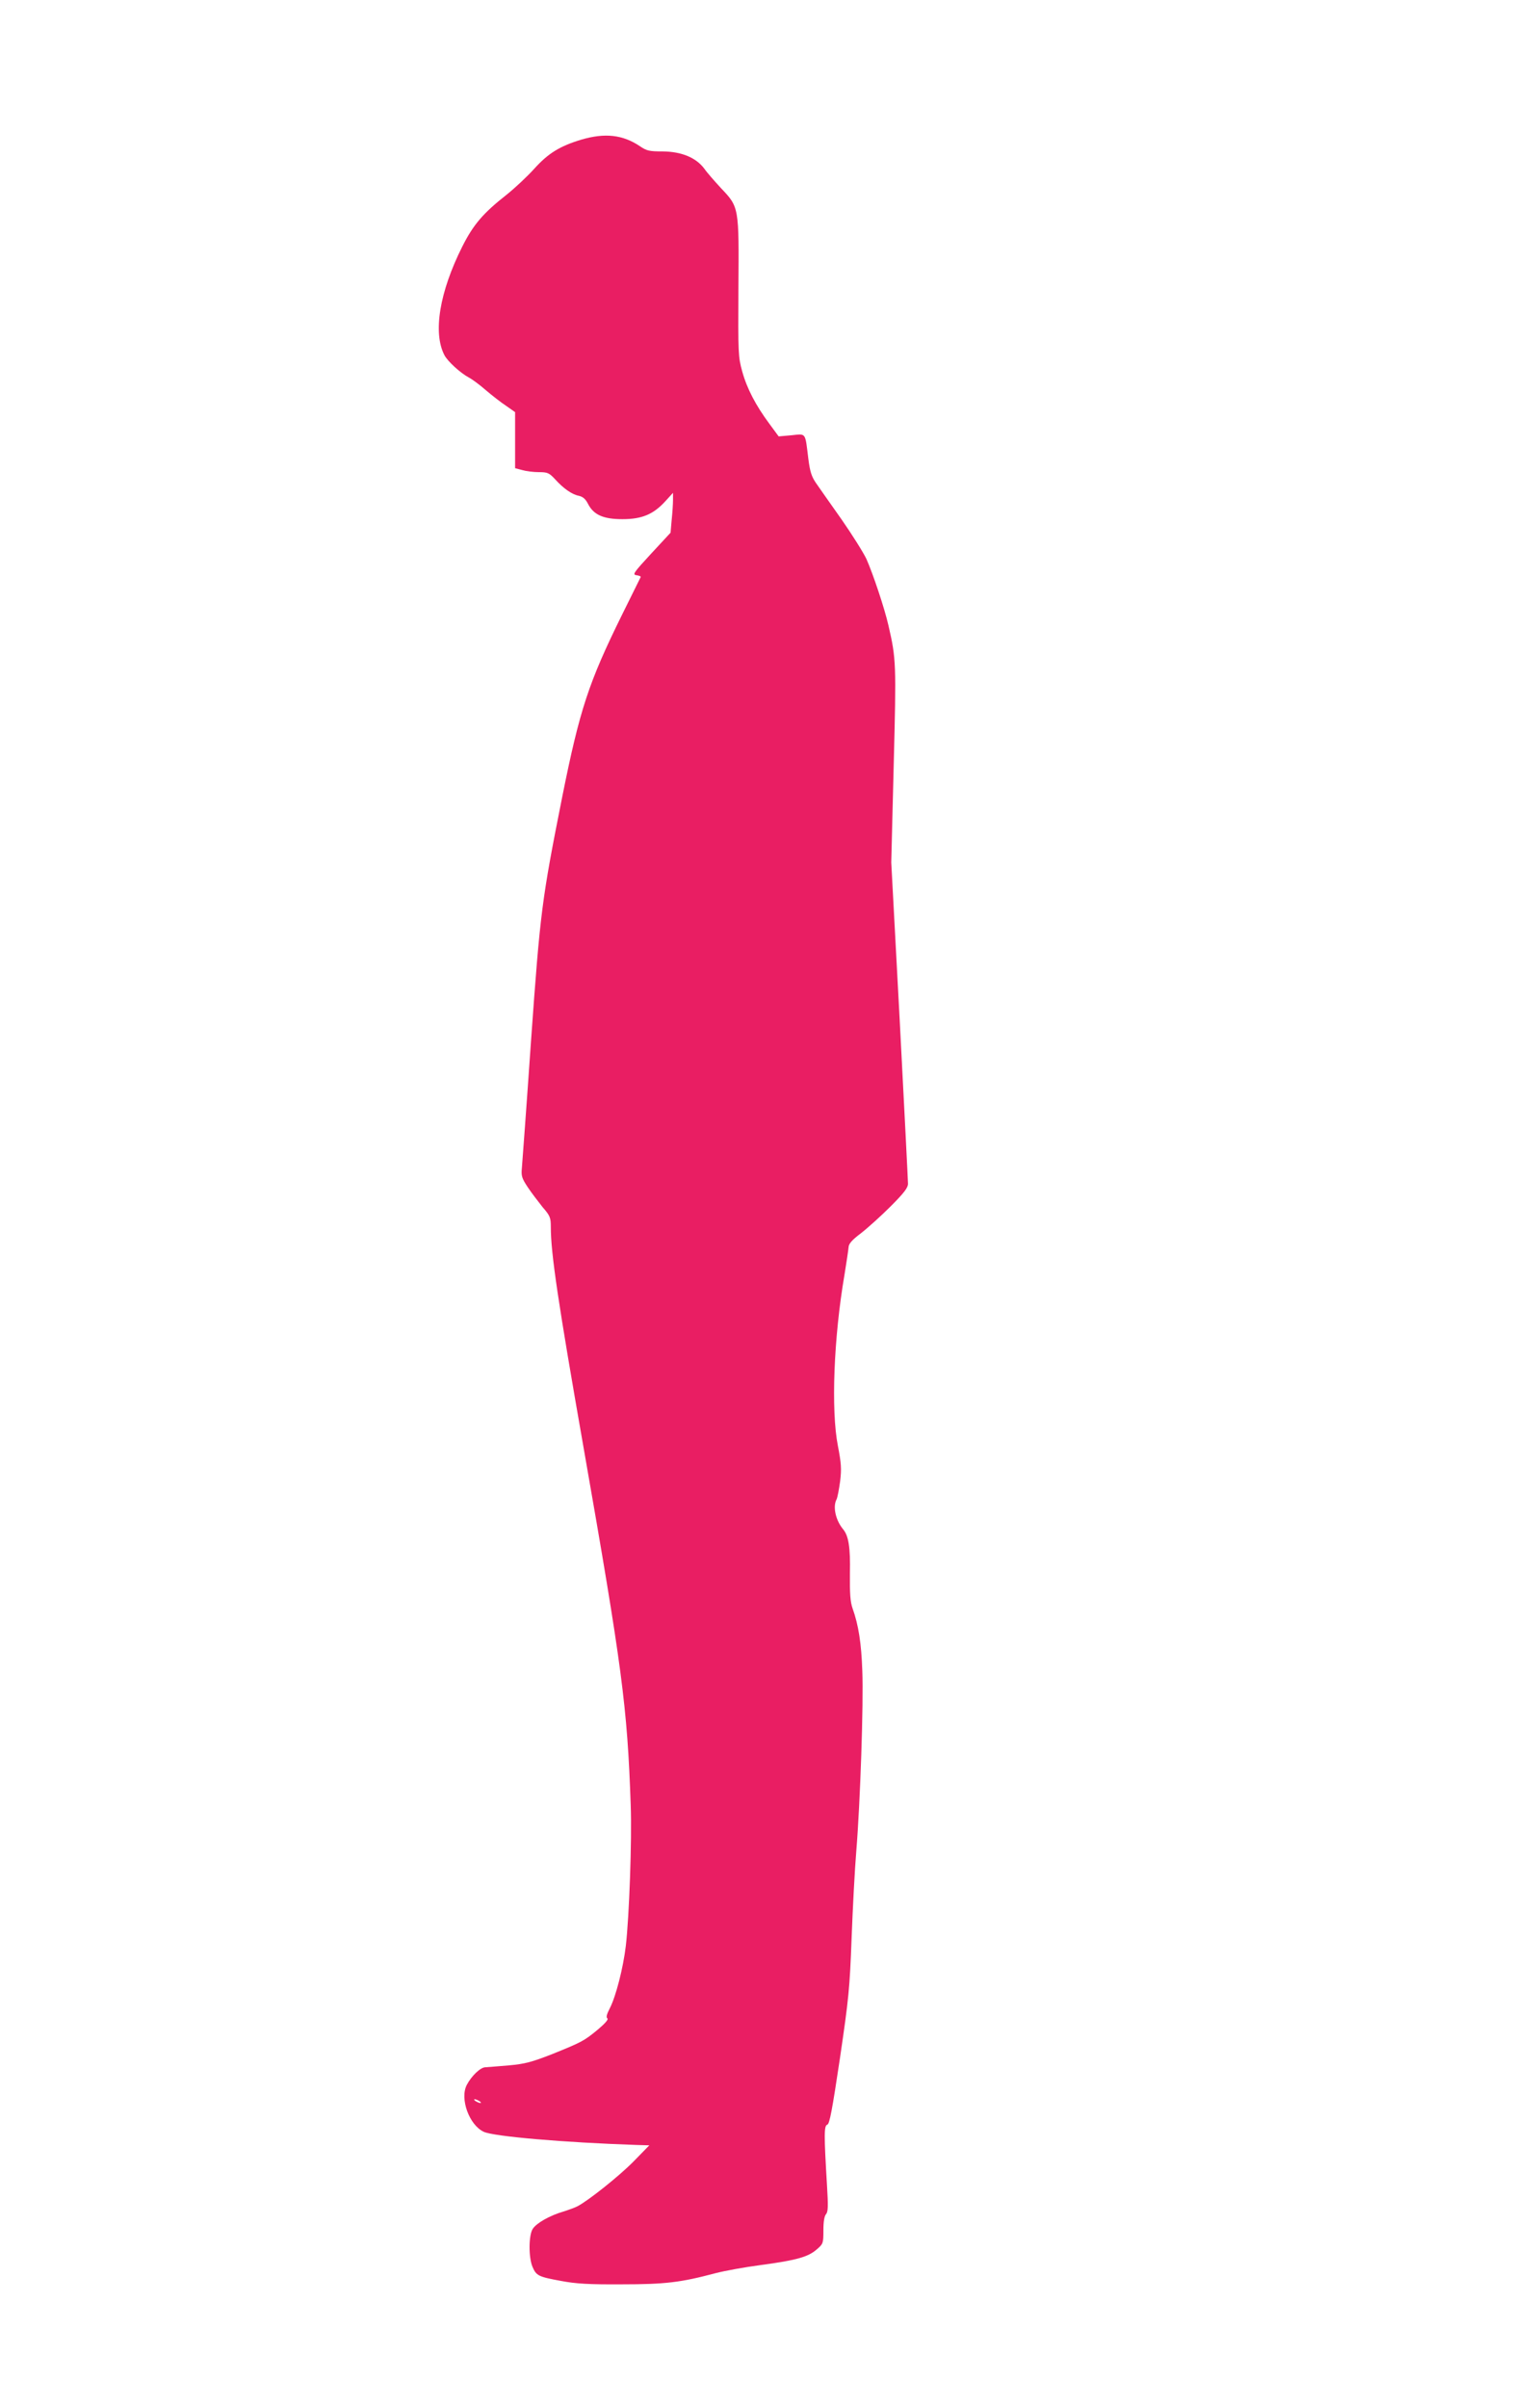 <?xml version="1.0" standalone="no"?>
<!DOCTYPE svg PUBLIC "-//W3C//DTD SVG 20010904//EN"
 "http://www.w3.org/TR/2001/REC-SVG-20010904/DTD/svg10.dtd">
<svg version="1.0" xmlns="http://www.w3.org/2000/svg"
 width="816pt" height="1280pt" viewBox="0 0 816 1280"
 preserveAspectRatio="xMidYMid meet">
<g transform="translate(0,1280) scale(0.1,-0.1)"
fill="#e91e63" stroke="none">
<path d="M3090 12057 c-112 -34 -174 -72 -248 -154 -36 -40 -102 -102 -147
-138 -126 -99 -177 -159 -236 -276 -121 -241 -157 -458 -95 -577 17 -33 85
-95 130 -119 16 -8 57 -38 90 -67 34 -29 83 -67 109 -84 l47 -33 0 -149 0
-149 38 -10 c20 -6 60 -11 88 -11 47 0 55 -4 86 -37 46 -51 91 -82 128 -89 21
-5 35 -17 48 -43 30 -58 81 -81 183 -81 103 0 164 25 228 95 l41 45 0 -38 c0
-20 -3 -68 -7 -105 l-6 -69 -103 -111 c-95 -103 -101 -112 -78 -115 14 -2 24
-6 22 -10 -2 -4 -47 -95 -100 -202 -177 -359 -224 -502 -317 -965 -109 -548
-117 -609 -166 -1295 -24 -349 -47 -656 -49 -681 -4 -40 0 -53 31 -100 20 -30
56 -77 79 -106 40 -46 44 -56 44 -105 0 -141 38 -397 175 -1178 204 -1164 232
-1372 250 -1895 7 -187 -8 -594 -26 -750 -14 -118 -53 -268 -84 -329 -18 -35
-22 -51 -14 -56 7 -5 -12 -27 -50 -59 -74 -61 -85 -67 -246 -132 -108 -42
-142 -51 -228 -59 -56 -5 -113 -9 -125 -10 -26 0 -74 -46 -99 -94 -38 -73 13
-213 90 -249 53 -25 427 -57 812 -70 l69 -2 -84 -86 c-77 -78 -239 -207 -298
-238 -13 -7 -47 -19 -75 -28 -72 -21 -143 -61 -163 -92 -22 -33 -23 -152 -1
-203 20 -46 31 -52 152 -74 78 -15 149 -19 320 -18 234 0 316 10 500 59 50 13
160 33 245 44 187 25 250 43 295 83 34 29 35 33 35 101 0 46 5 76 14 86 11 13
12 41 5 156 -16 267 -16 315 2 320 12 4 26 79 67 353 47 319 52 371 62 637 6
160 17 369 25 465 21 257 39 787 32 957 -5 146 -20 244 -52 333 -12 35 -15 77
-14 185 3 139 -7 200 -36 235 -40 48 -56 120 -35 159 5 10 13 53 19 96 8 67 6
95 -12 189 -37 189 -22 576 35 908 11 68 21 134 22 148 1 18 18 38 66 74 36
28 107 92 158 143 72 72 92 99 92 120 0 16 -20 406 -44 868 l-45 840 13 517
c14 544 13 565 -28 743 -21 92 -82 274 -117 353 -16 34 -75 128 -132 210 -57
81 -118 167 -135 192 -25 36 -33 61 -42 130 -18 144 -10 134 -90 126 l-68 -6
-50 68 c-72 97 -119 187 -144 278 -21 76 -22 94 -20 442 3 432 4 430 -93 532
-33 36 -74 82 -89 104 -44 58 -120 90 -221 91 -70 0 -85 3 -120 27 -92 62
-187 73 -315 35z m-540 -10427 c8 -5 11 -10 5 -10 -5 0 -17 5 -25 10 -8 5 -10
10 -5 10 6 0 17 -5 25 -10z"/>
</g>
</svg>
